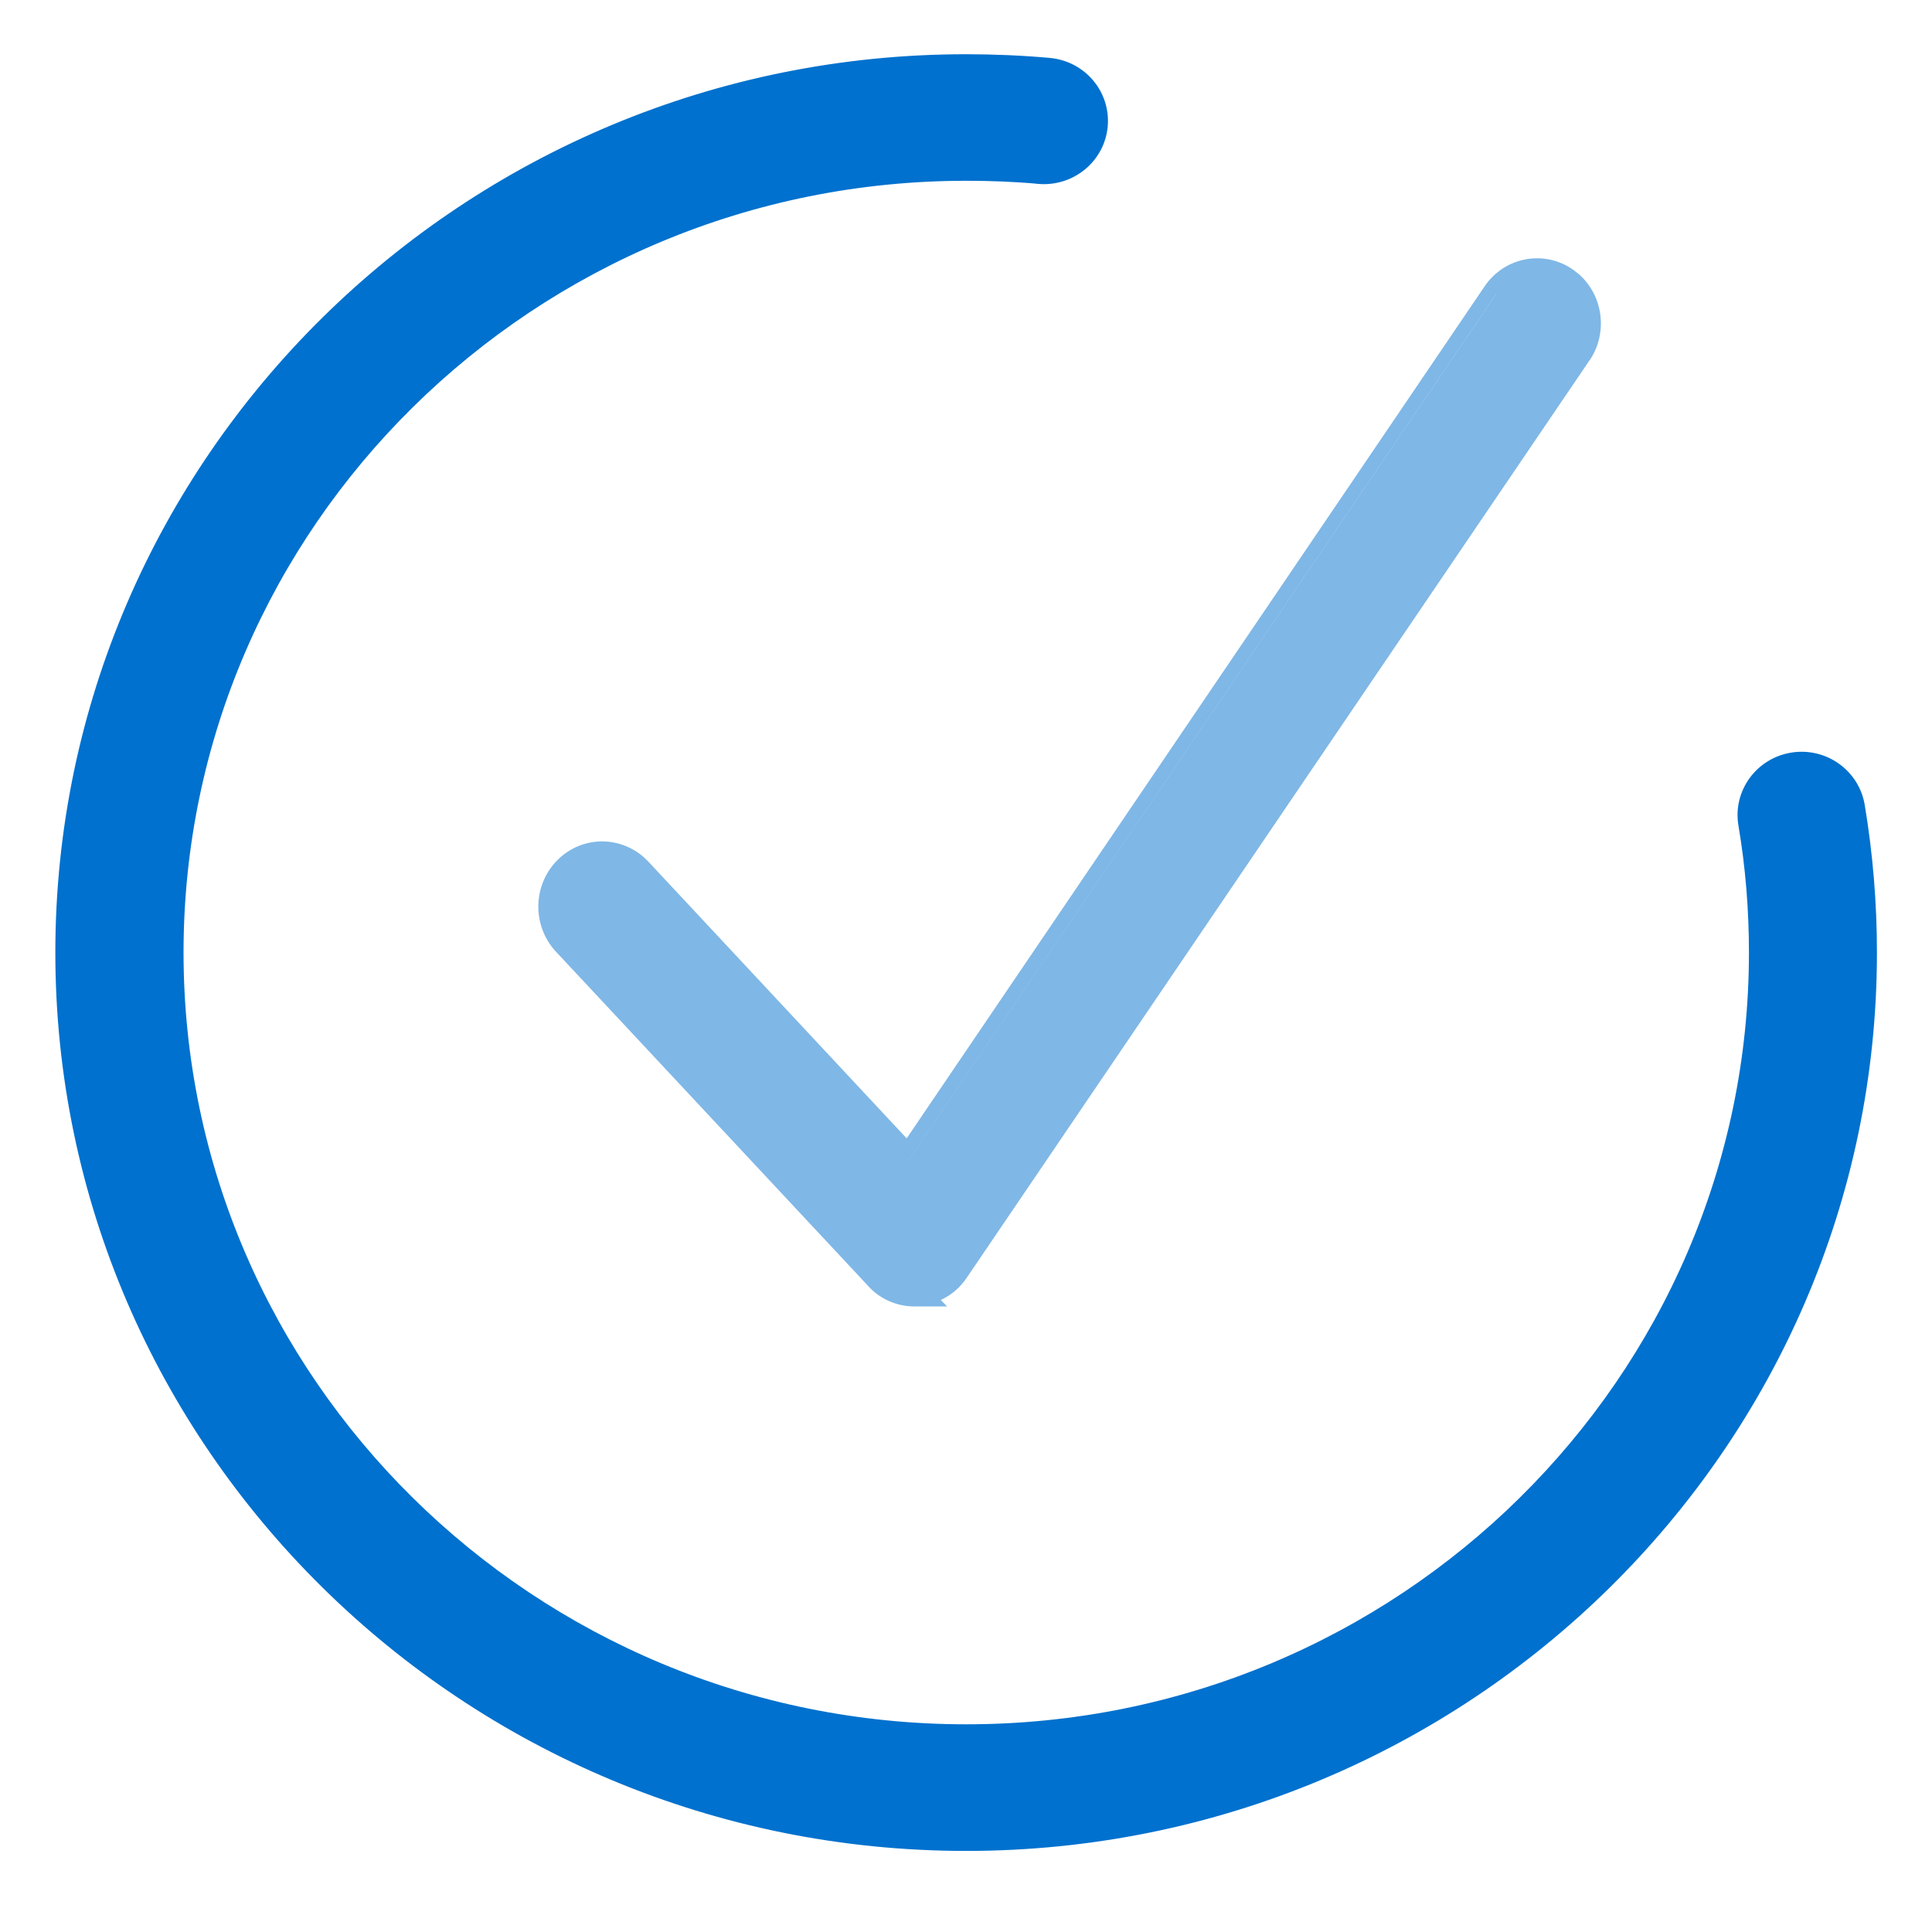 <svg width="28" height="28" viewBox="0 0 28 28" fill="none" xmlns="http://www.w3.org/2000/svg">
<path d="M14 0.886C14.399 0.886 14.806 0.903 15.205 0.939C15.659 0.98 15.995 1.375 15.954 1.826C15.912 2.277 15.51 2.603 15.058 2.566L15.057 2.565C14.707 2.533 14.354 2.52 14.004 2.52C7.691 2.52 2.56 7.582 2.56 13.805C2.56 20.027 7.691 25.09 14.004 25.09C20.316 25.09 25.447 20.027 25.447 13.805C25.447 13.183 25.397 12.557 25.293 11.946C25.218 11.499 25.526 11.079 25.976 11.006C26.425 10.933 26.851 11.234 26.926 11.68C27.043 12.377 27.102 13.093 27.102 13.805C27.102 20.929 21.224 26.724 14.004 26.725H14C6.78 26.724 0.902 20.929 0.902 13.805C0.902 6.681 6.78 0.886 14 0.886Z" fill="#0071CE" stroke="#0071CE" stroke-width="0.2"/>
<path opacity="0.5" d="M21.516 4.15C21.807 3.72 22.387 3.614 22.806 3.914L22.88 3.972C23.237 4.284 23.307 4.827 23.037 5.224L23.036 5.223L14.008 18.522C13.914 18.662 13.784 18.771 13.635 18.84L13.726 18.934H13.252C13.002 18.934 12.755 18.83 12.582 18.638V18.637L8.057 13.792L8.056 13.791C7.708 13.415 7.717 12.823 8.084 12.46C8.432 12.117 8.969 12.109 9.328 12.421L9.397 12.488L13.14 16.498L21.516 4.15ZM13.165 16.818V16.819L21.682 4.263L21.681 4.262L13.165 16.818Z" fill="#0071CE"/>
</svg>
